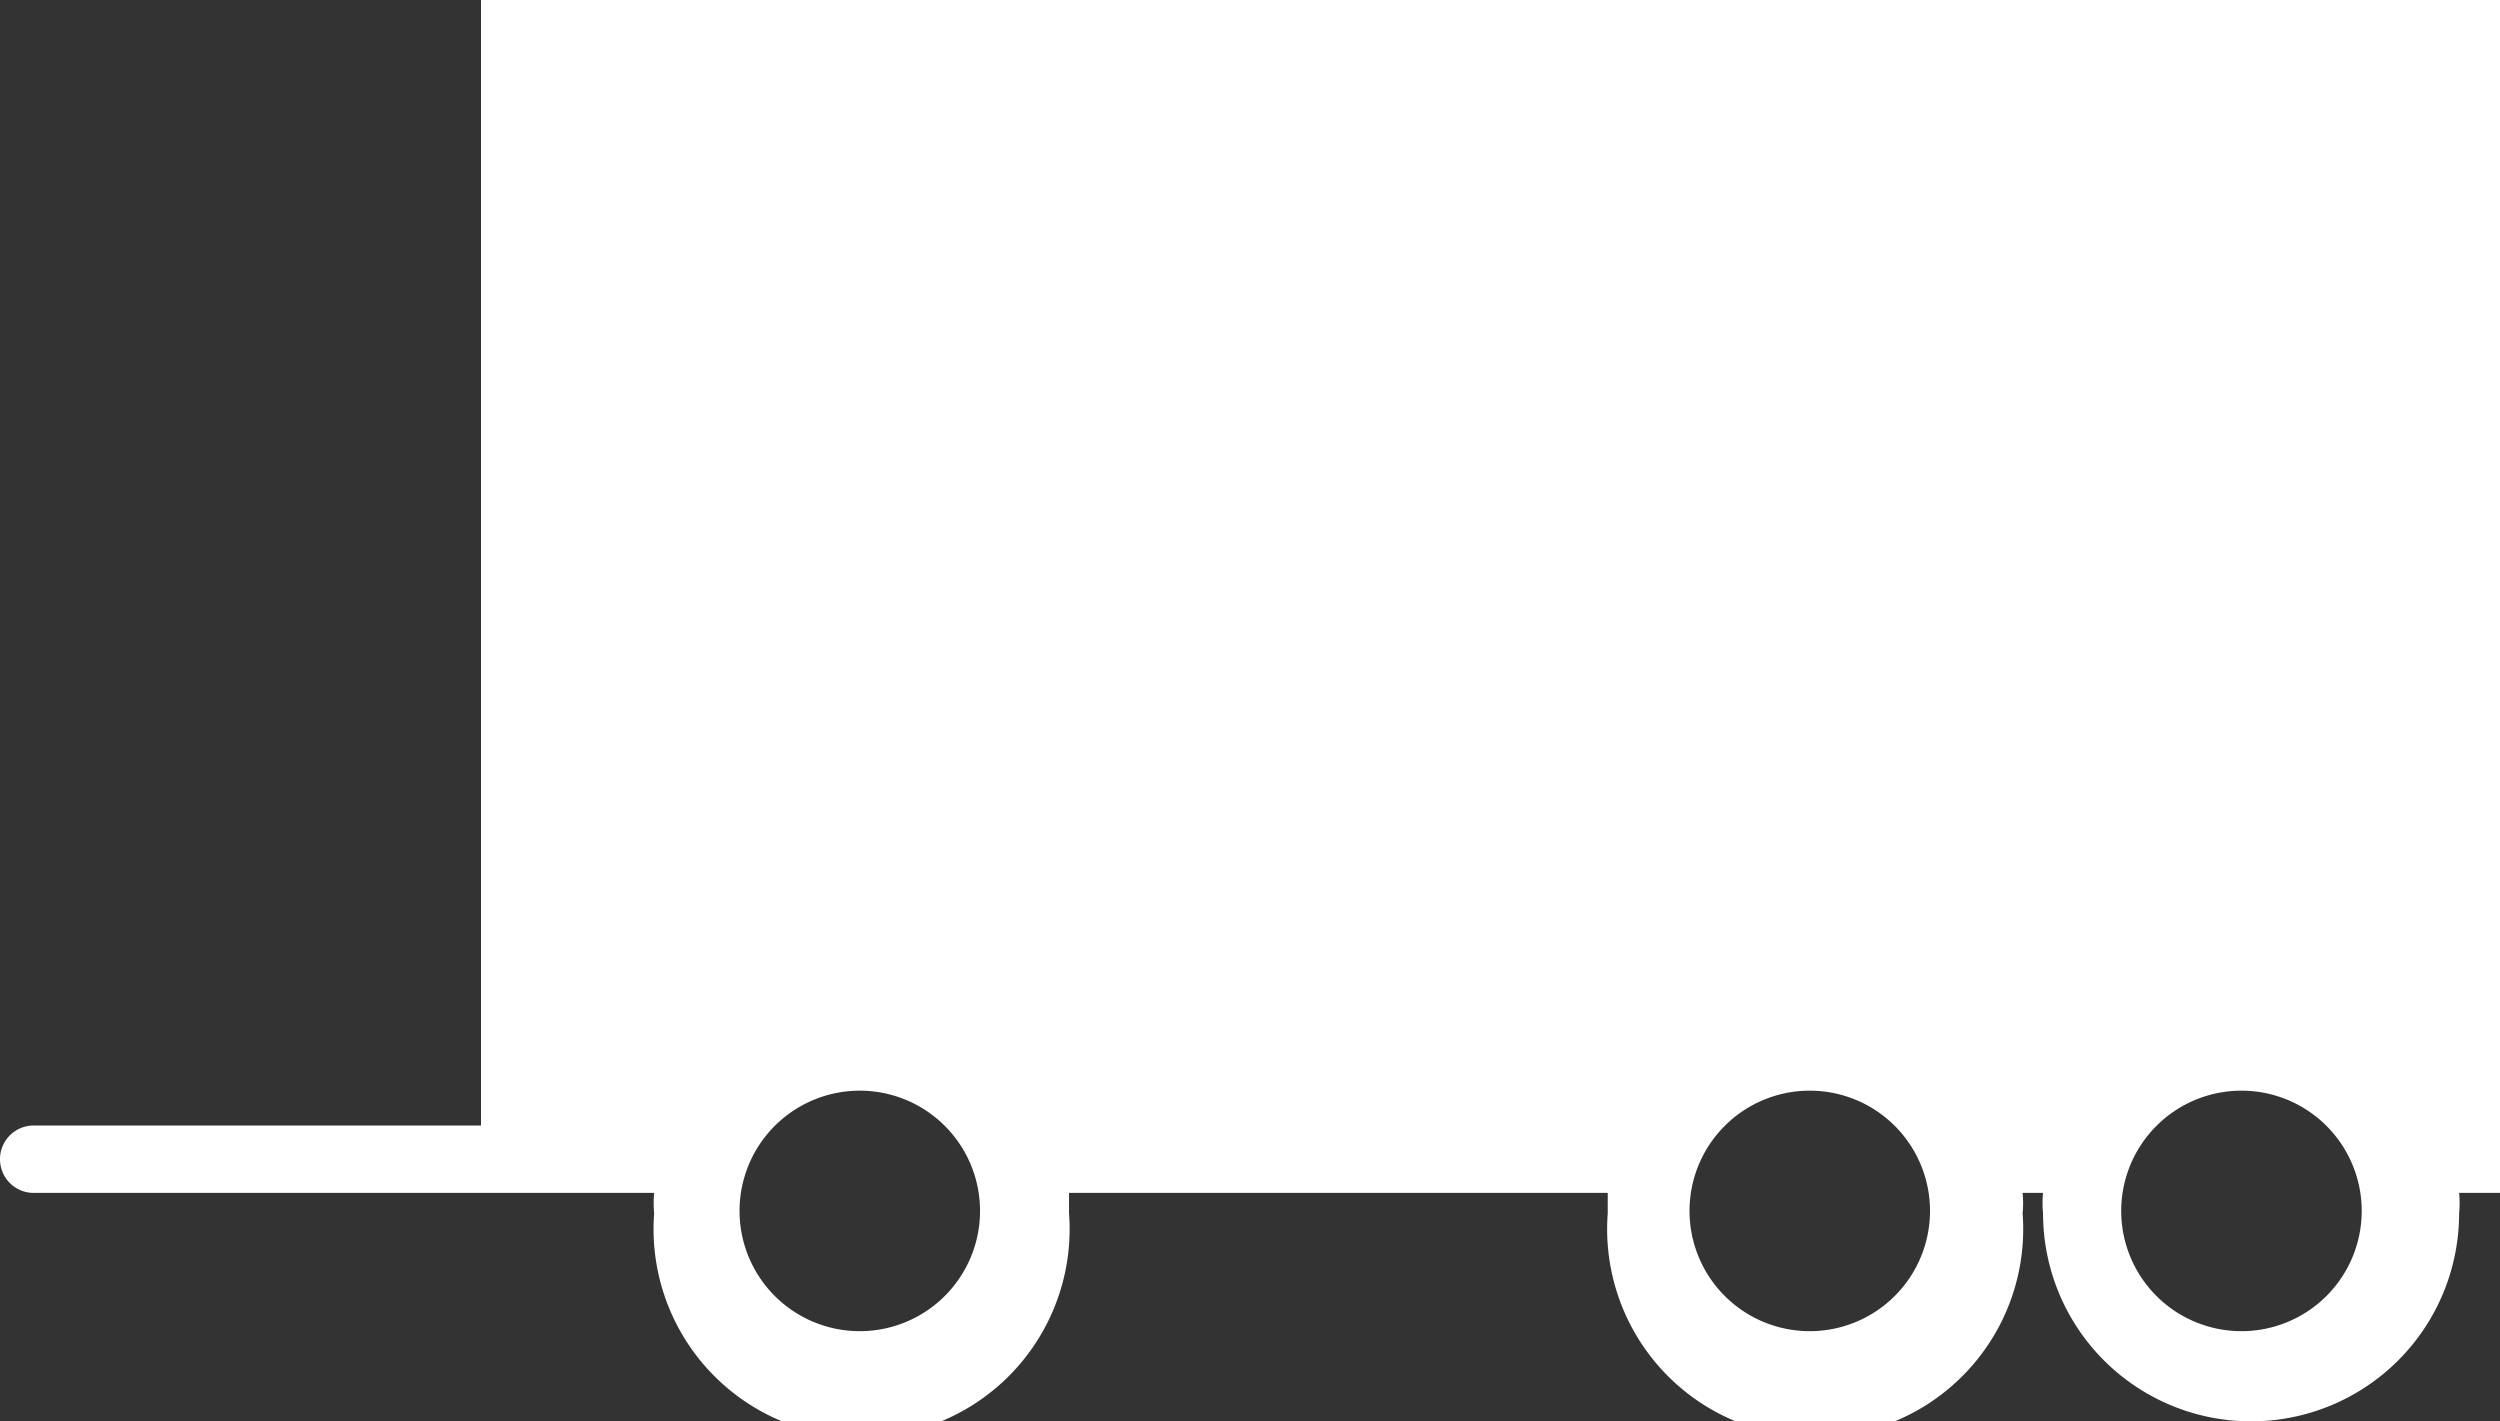 <svg xmlns="http://www.w3.org/2000/svg" viewBox="0 0 20.79 11.82"><rect x="0" y="0" width="20.79" height="11.82" fill="#333333" stroke="none"/><g data-name="Calque 2"><path d="M20.79 0H4v9.36H.27a.28.28 0 00-.27.28.28.28 0 00.27.28h5.17a.88.88 0 000 .17 1.73 1.73 0 103.45 0v-.17h4.48v.17a1.73 1.73 0 103.45 0 .88.88 0 000-.17h.17a.88.88 0 000 .17 1.73 1.73 0 003.46 0 .88.88 0 000-.17h.44zM7.15 11.07a1 1 0 111-1 1 1 0 01-1 1zm7.9 0a1 1 0 111-1 1 1 0 01-1 1zm3.59 0a1 1 0 111-1 1 1 0 01-1 1z" fill="#fff" data-name="Calque 1"/></g></svg>